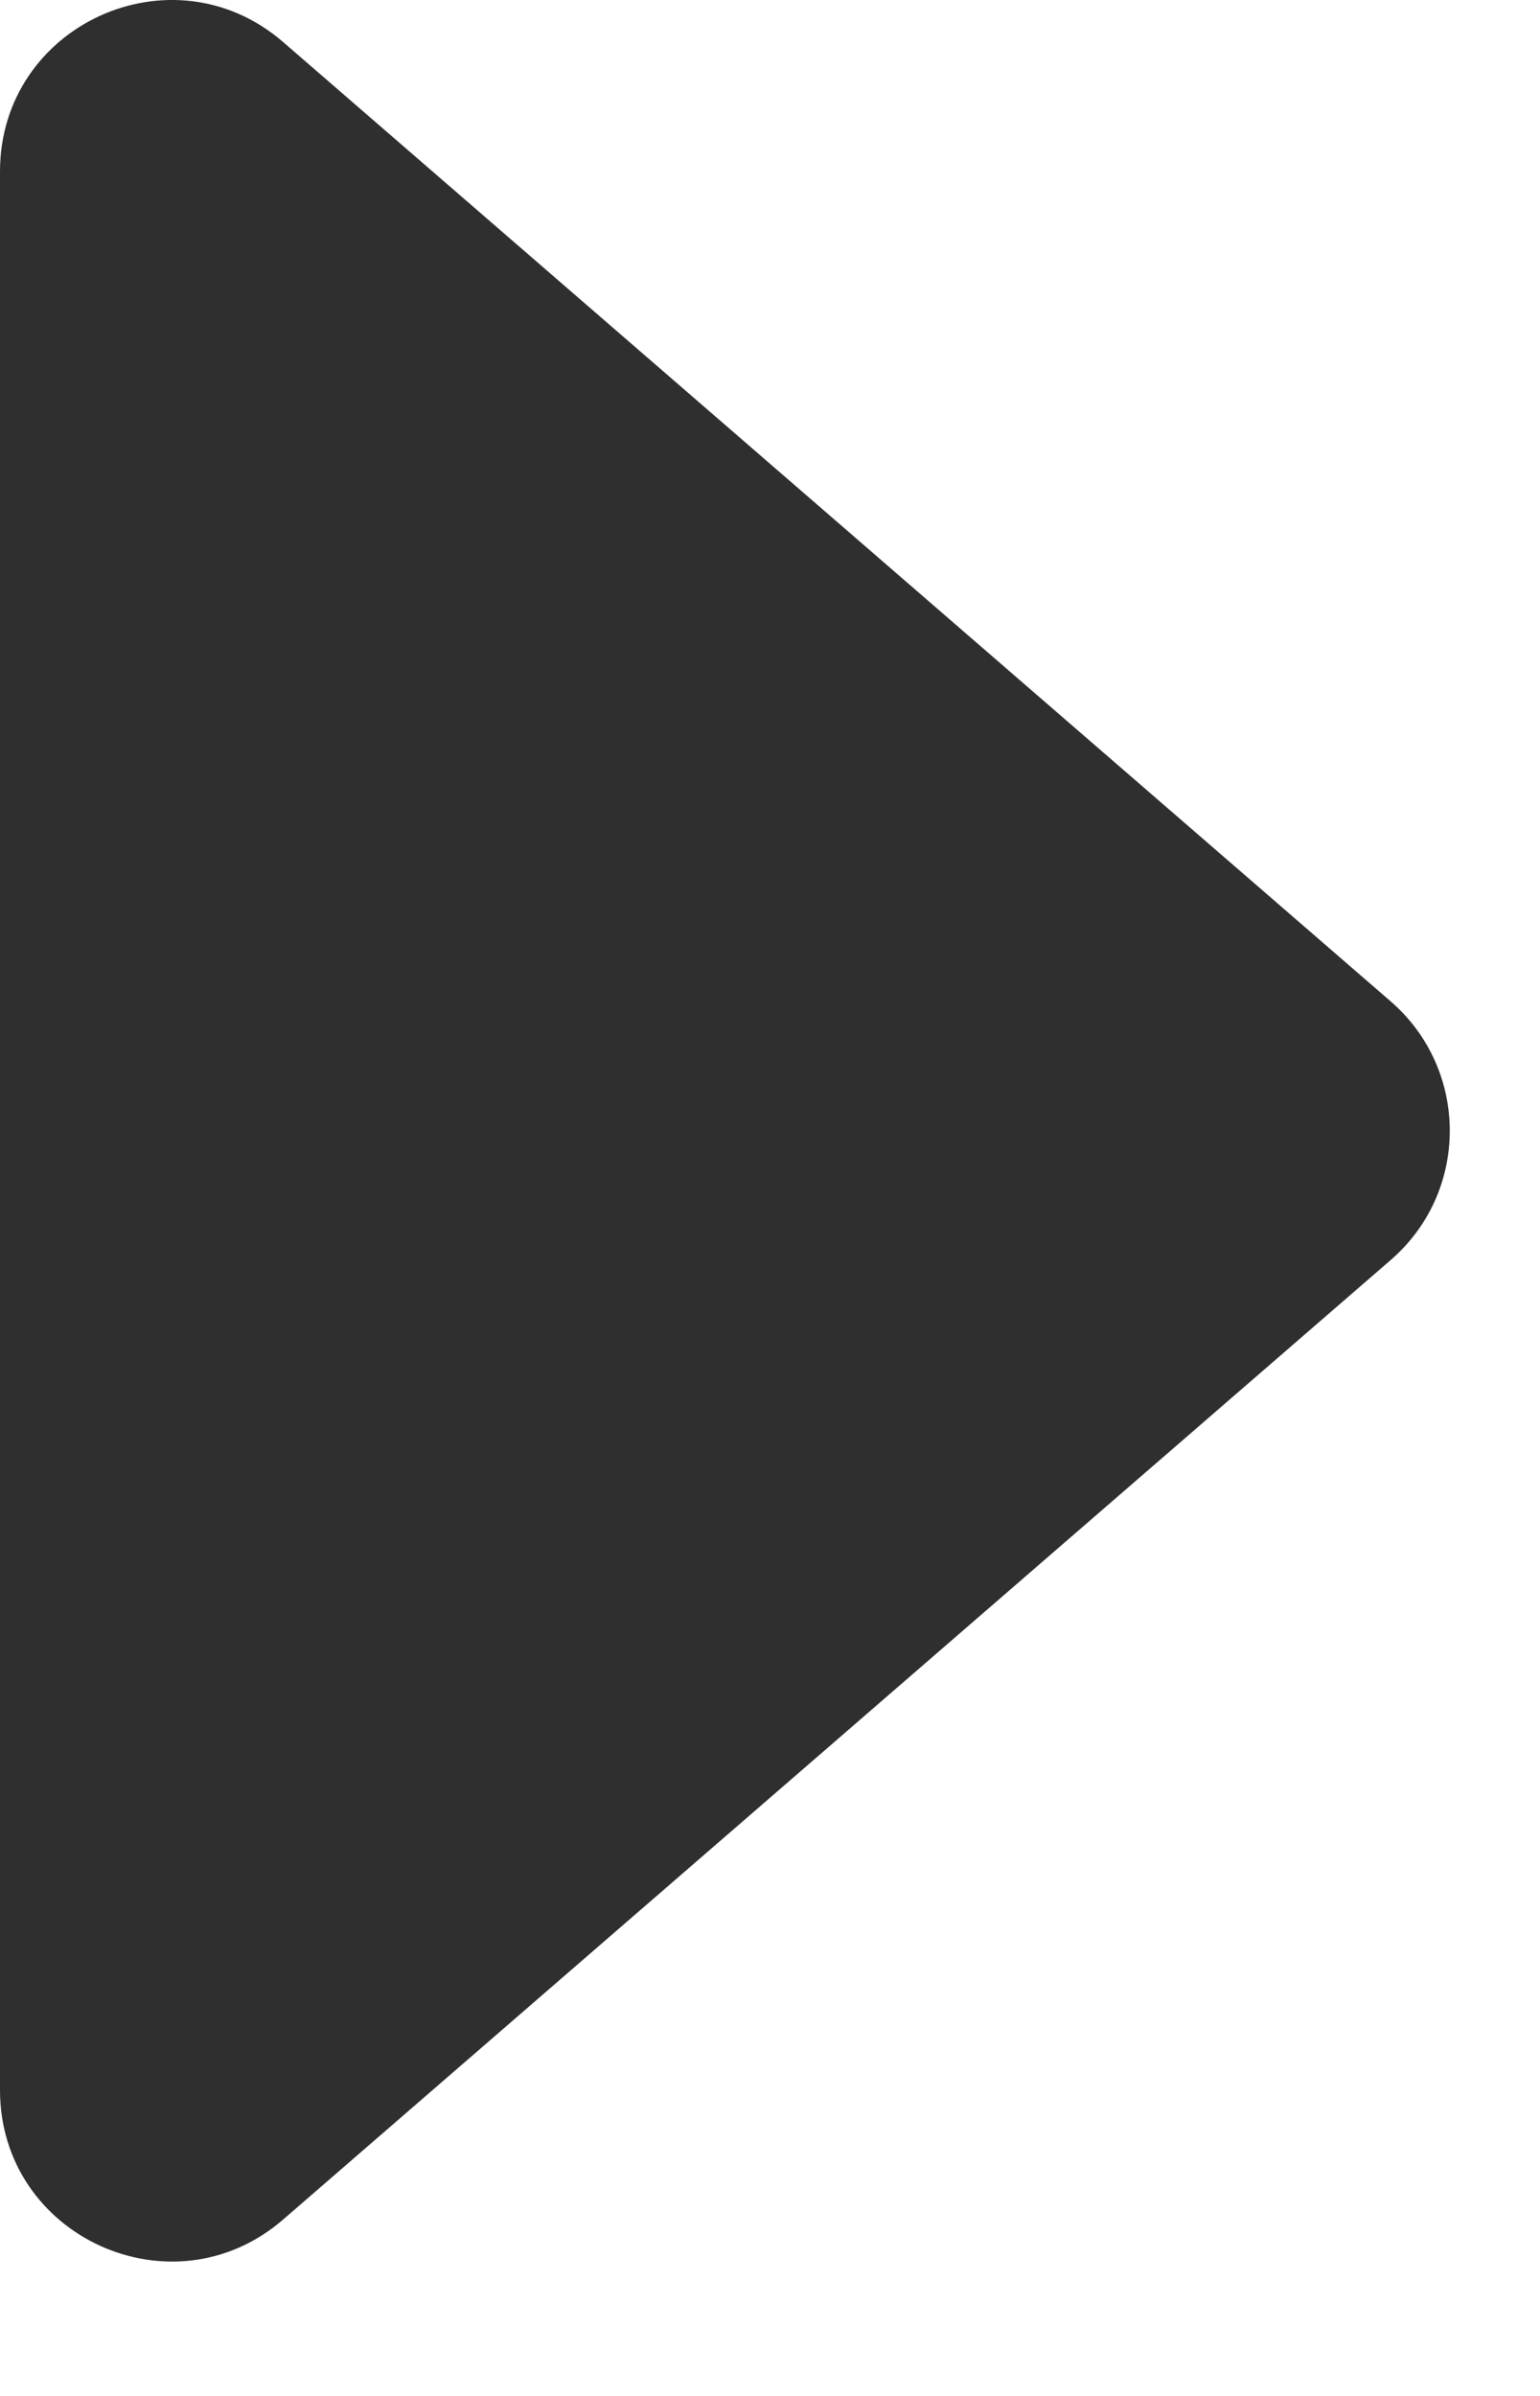 <svg width="9" height="14" viewBox="0 0 9 14" fill="none" xmlns="http://www.w3.org/2000/svg">
<path d="M8.127 7.363C8.588 6.965 8.588 6.25 8.127 5.851L1.655 0.246C1.007 -0.315 0 0.145 0 1.002V12.213C0 13.069 1.007 13.53 1.655 12.969L8.127 7.363Z" fill="#2F2F2F"/>
</svg>
